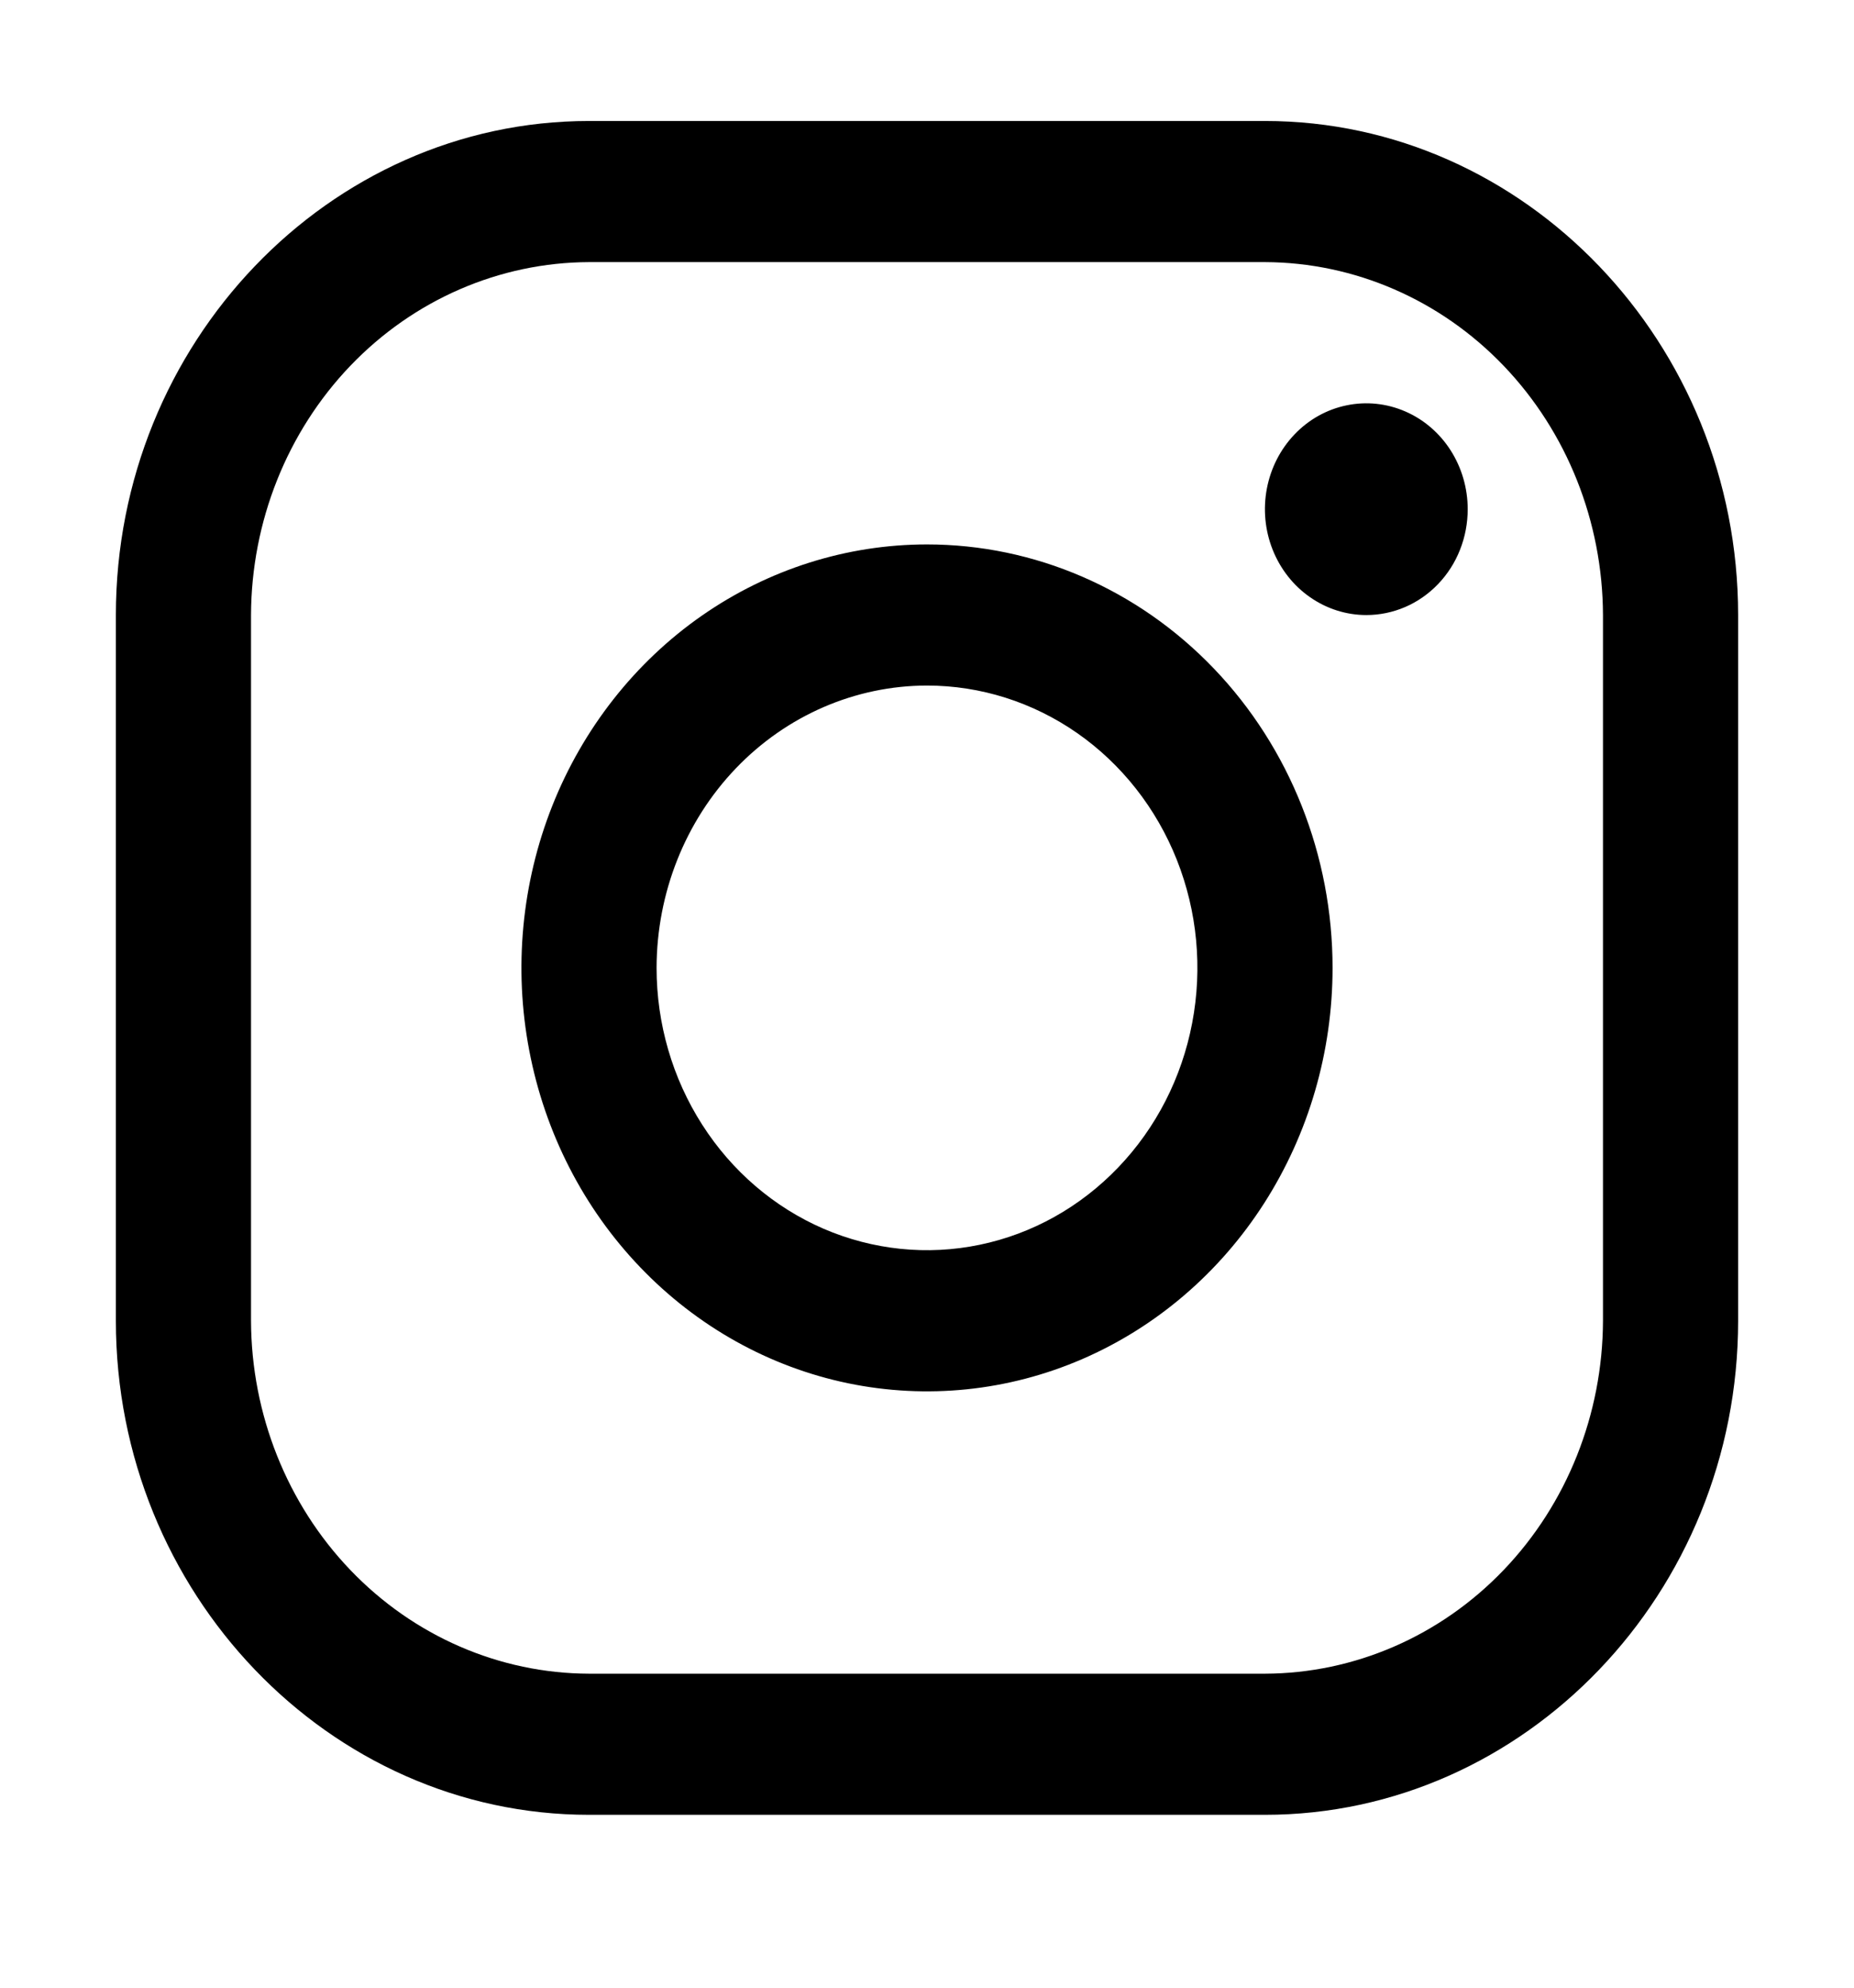<svg width="28" height="30" viewBox="0 0 28 30" fill="none" xmlns="http://www.w3.org/2000/svg">
<path d="M19.104 3.956C20.456 3.961 21.753 4.523 22.709 5.521C23.665 6.519 24.204 7.872 24.209 9.283V19.935C24.204 21.346 23.665 22.698 22.709 23.696C21.753 24.694 20.456 25.257 19.104 25.261H8.896C7.543 25.257 6.247 24.694 5.291 23.696C4.335 22.698 3.796 21.346 3.791 19.935V9.283C3.796 7.872 4.335 6.519 5.291 5.521C6.247 4.523 7.543 3.961 8.896 3.956H19.104ZM19.104 1.826H8.896C4.966 1.826 1.75 5.182 1.75 9.283V19.935C1.75 24.036 4.966 27.391 8.896 27.391H19.104C23.034 27.391 26.25 24.036 26.25 19.935V9.283C26.25 5.182 23.034 1.826 19.104 1.826Z" fill="black"/>
<path d="M20.635 9.283C20.332 9.283 20.036 9.189 19.784 9.013C19.532 8.838 19.336 8.588 19.22 8.296C19.104 8.004 19.074 7.683 19.133 7.373C19.192 7.063 19.338 6.778 19.552 6.555C19.766 6.331 20.039 6.179 20.336 6.118C20.633 6.056 20.941 6.088 21.221 6.209C21.5 6.329 21.74 6.534 21.908 6.797C22.076 7.06 22.166 7.369 22.166 7.685C22.166 7.895 22.127 8.103 22.05 8.297C21.974 8.491 21.861 8.667 21.718 8.816C21.576 8.964 21.407 9.082 21.221 9.162C21.035 9.242 20.836 9.283 20.635 9.283Z" fill="black"/>
<path d="M14 10.347C14.808 10.347 15.597 10.597 16.269 11.065C16.94 11.533 17.464 12.199 17.773 12.977C18.082 13.756 18.163 14.613 18.005 15.439C17.848 16.266 17.459 17.025 16.887 17.621C16.316 18.217 15.589 18.623 14.797 18.787C14.005 18.952 13.184 18.867 12.437 18.545C11.691 18.222 11.053 17.676 10.605 16.975C10.156 16.275 9.916 15.451 9.916 14.608C9.918 13.478 10.348 12.395 11.114 11.596C11.879 10.798 12.917 10.348 14 10.347ZM14 8.217C12.789 8.217 11.604 8.592 10.597 9.294C9.59 9.996 8.805 10.994 8.341 12.162C7.878 13.33 7.756 14.615 7.993 15.855C8.229 17.095 8.812 18.234 9.669 19.127C10.526 20.021 11.617 20.63 12.805 20.877C13.993 21.123 15.225 20.997 16.344 20.513C17.463 20.029 18.42 19.21 19.093 18.159C19.766 17.108 20.125 15.872 20.125 14.608C20.125 12.913 19.48 11.287 18.331 10.089C17.182 8.89 15.624 8.217 14 8.217Z" fill="black"/>
</svg>
